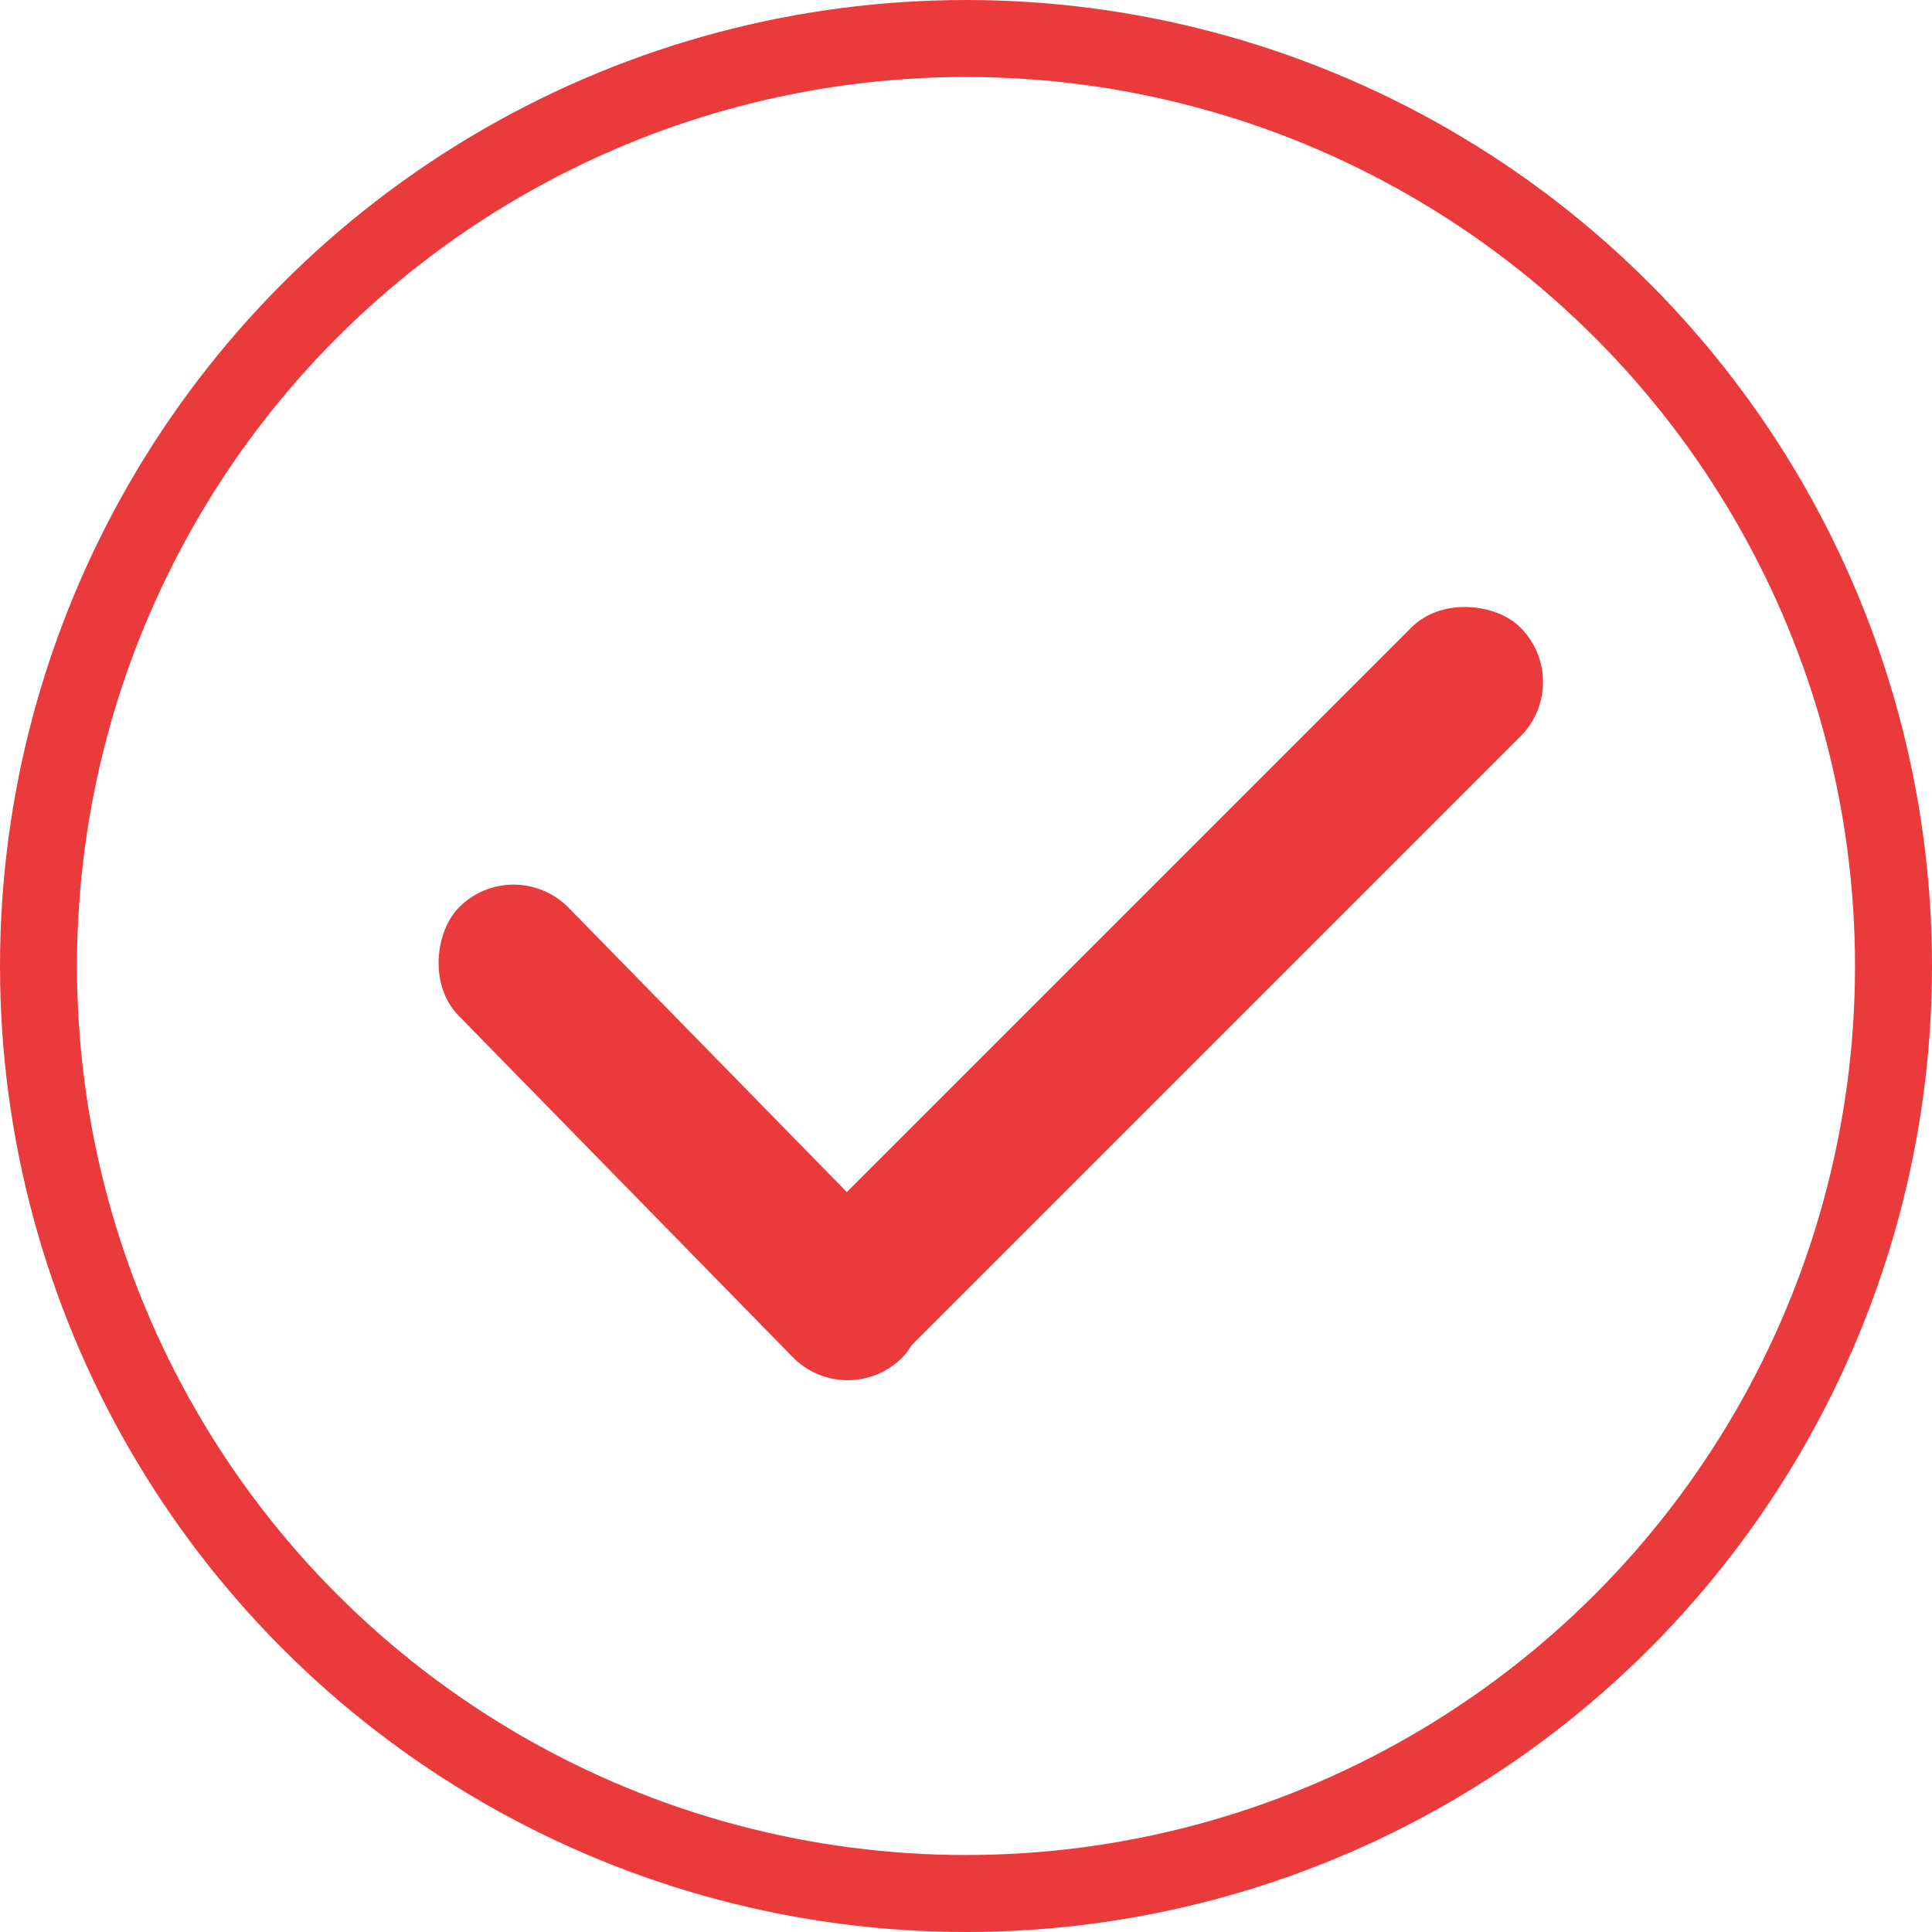 <?xml version="1.0" encoding="UTF-8"?> <svg xmlns="http://www.w3.org/2000/svg" width="13" height="13" viewBox="0 0 13 13" fill="none"> <circle cx="6.5" cy="6.5" r="6.241" stroke="#EB3A3C" stroke-width="0.518"></circle> <rect x="3.464" y="5.738" width="4.251" height="1.037" rx="0.518" transform="rotate(45.622 3.464 5.738)" fill="#EB3A3C"></rect> <rect x="10.597" y="4.589" width="6.927" height="1.037" rx="0.518" transform="rotate(135 10.597 4.589)" fill="#EB3A3C"></rect> </svg> 